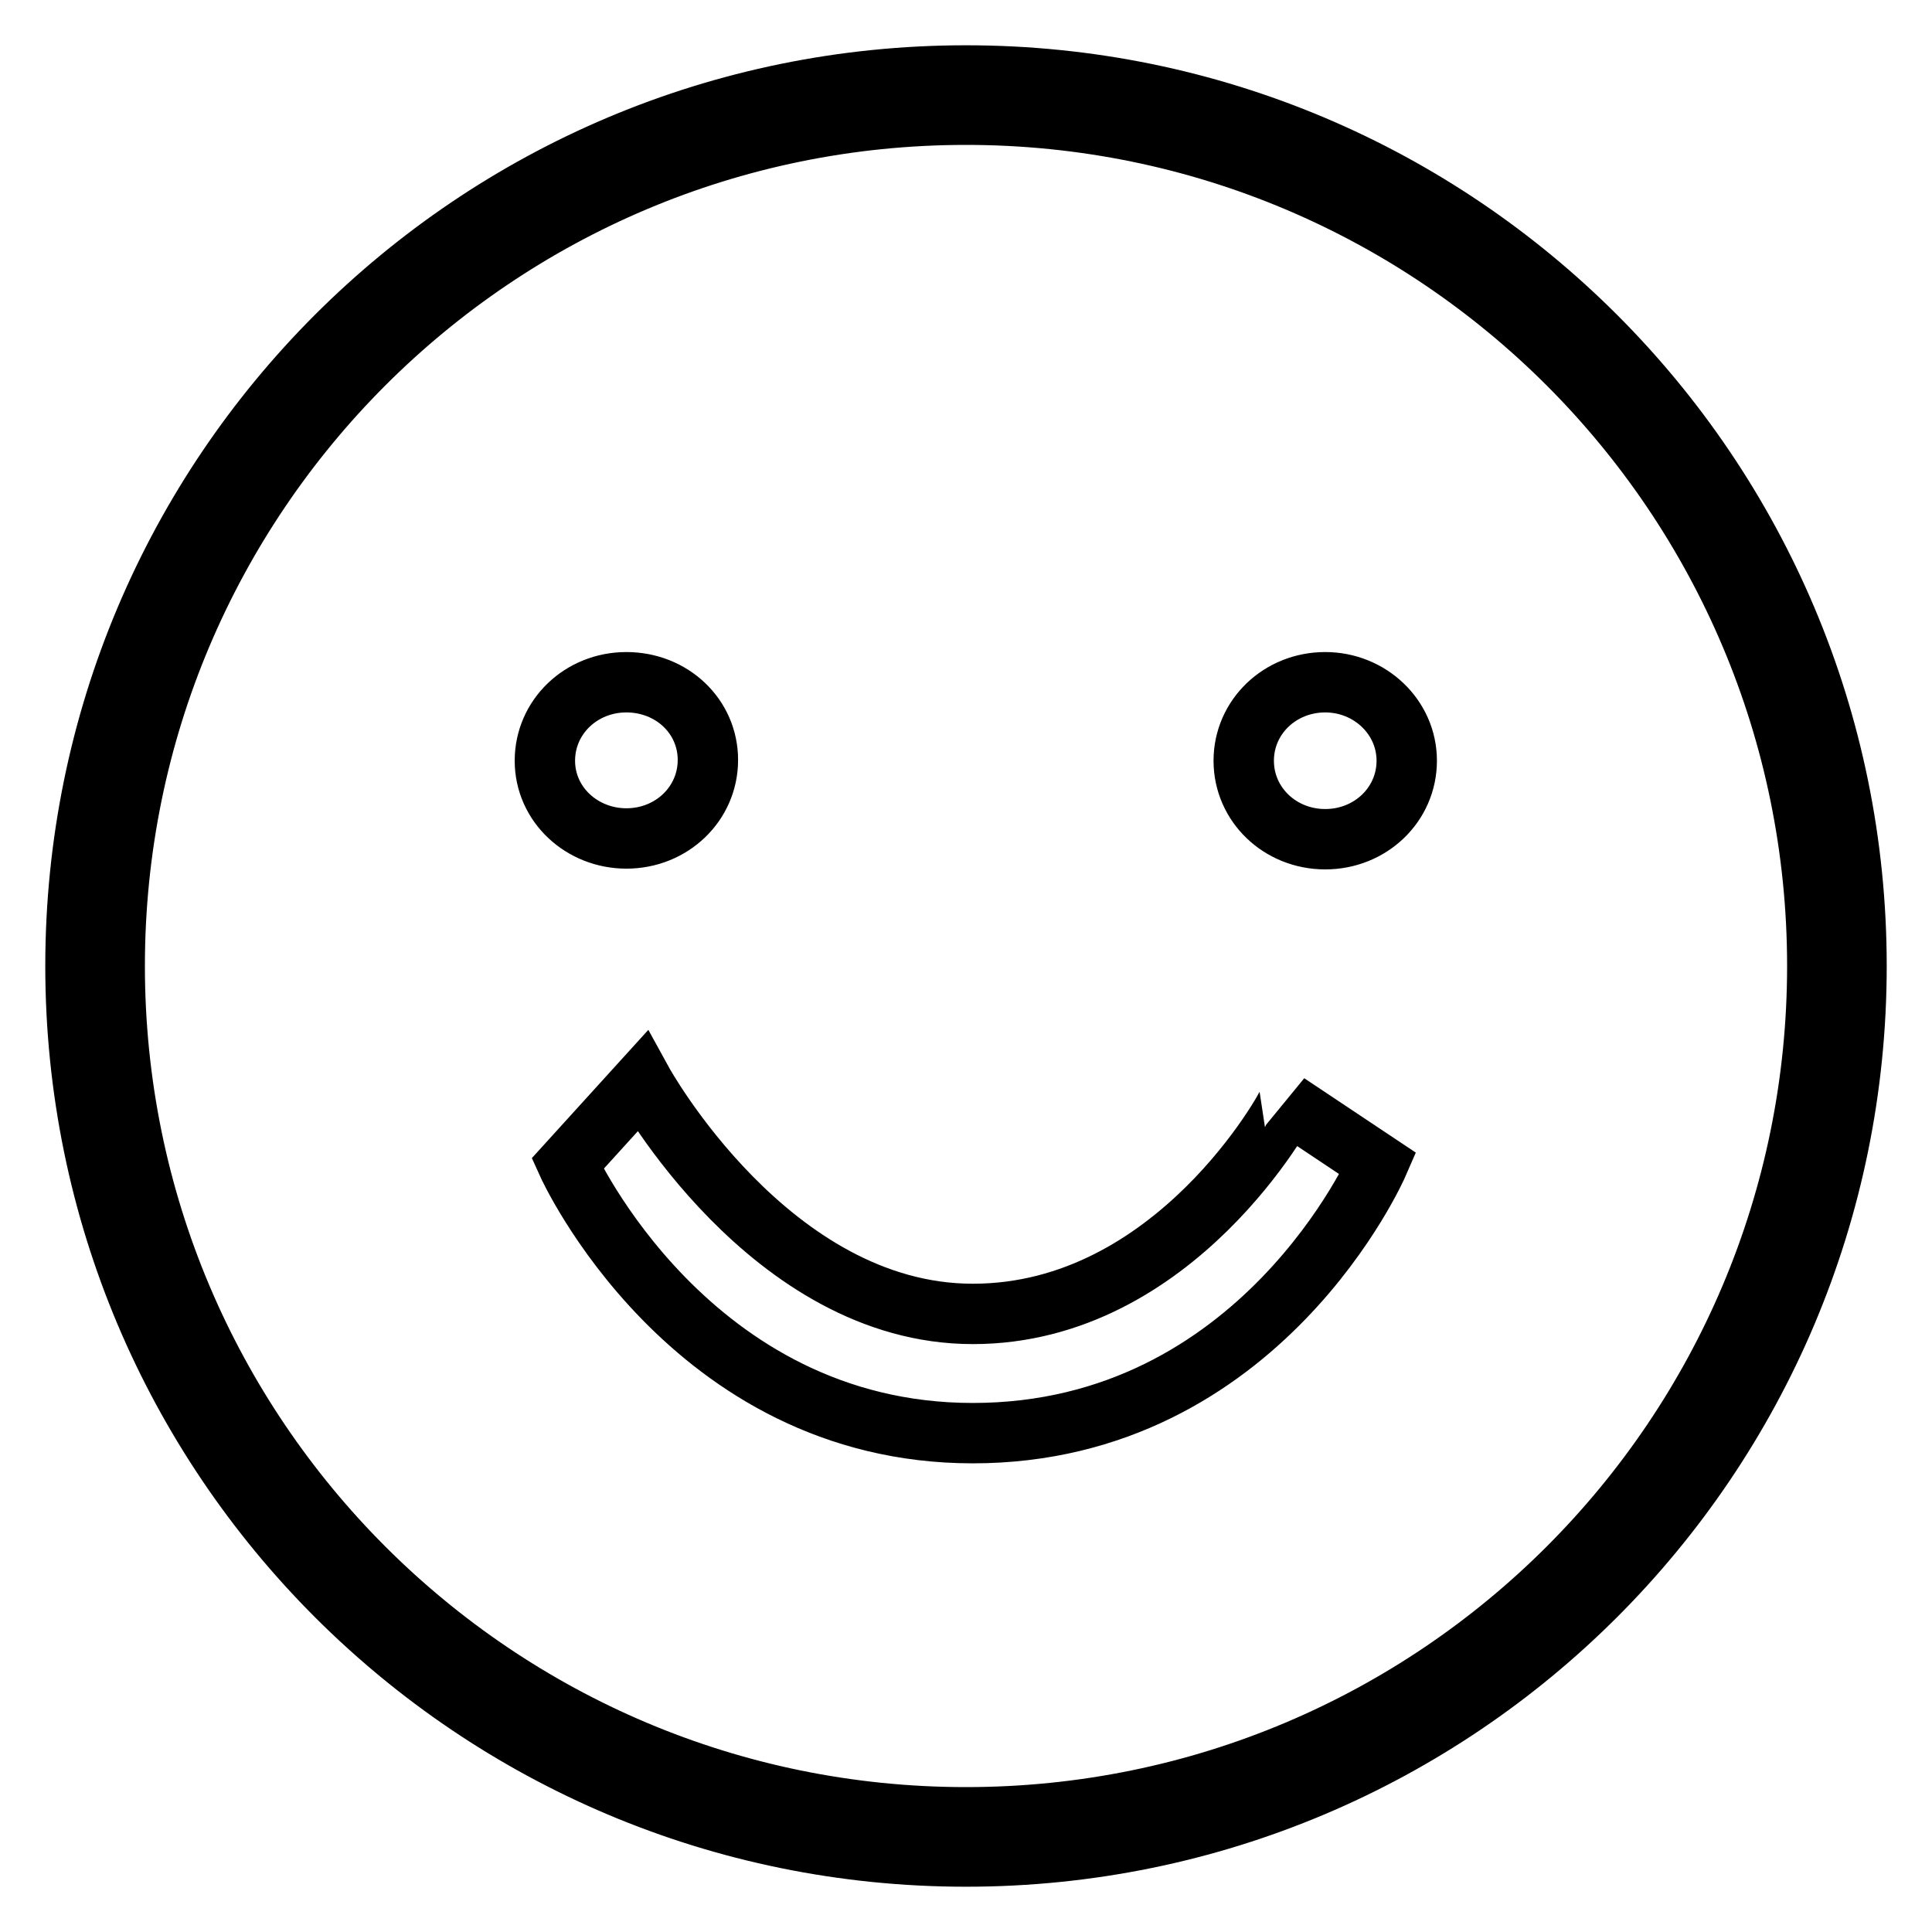 <?xml version="1.0" encoding="utf-8"?>
<!-- Svg Vector Icons : http://www.onlinewebfonts.com/icon -->
<!DOCTYPE svg PUBLIC "-//W3C//DTD SVG 1.1//EN" "http://www.w3.org/Graphics/SVG/1.1/DTD/svg11.dtd">
<svg version="1.1" xmlns="http://www.w3.org/2000/svg" xmlns:xlink="http://www.w3.org/1999/xlink" x="0px" y="0px" viewBox="0 0 256 256" enable-background="new 0 0 256 256" xml:space="preserve">
<g><g><path stroke-width="8" fill-opacity="0" stroke="#000000"  d="M128.9,174.1c-26.9,0-43.8-30.8-43.8-30.8l-9.9,10.9c0,0,16.1,35.7,53.7,35.7c38.2,0,53.7-35.7,53.7-35.7l-12-8C170.7,146.3,155.8,174.1,128.9,174.1z M83,111.1c6,0,10.8-4.6,10.8-10.4S89,90.4,83,90.4c-6,0-10.8,4.6-10.8,10.4S77.1,111.1,83,111.1z M128,10C62.8,10,10,62.8,10,128c0,65.2,52.8,118,118,118c65.2,0,118-52.8,118-118C246,62.8,193.2,10,128,10z M128,240.8c-62.3,0-112.8-50.5-112.8-112.8C15.2,65.7,65.7,15.2,128,15.2c62.3,0,112.8,50.5,112.8,112.8C240.8,190.3,190.3,240.8,128,240.8z M175.6,90.4c-6,0-10.8,4.6-10.8,10.4s4.8,10.4,10.8,10.4c6,0,10.8-4.6,10.8-10.4S181.5,90.4,175.6,90.4z"/></g></g>
</svg>